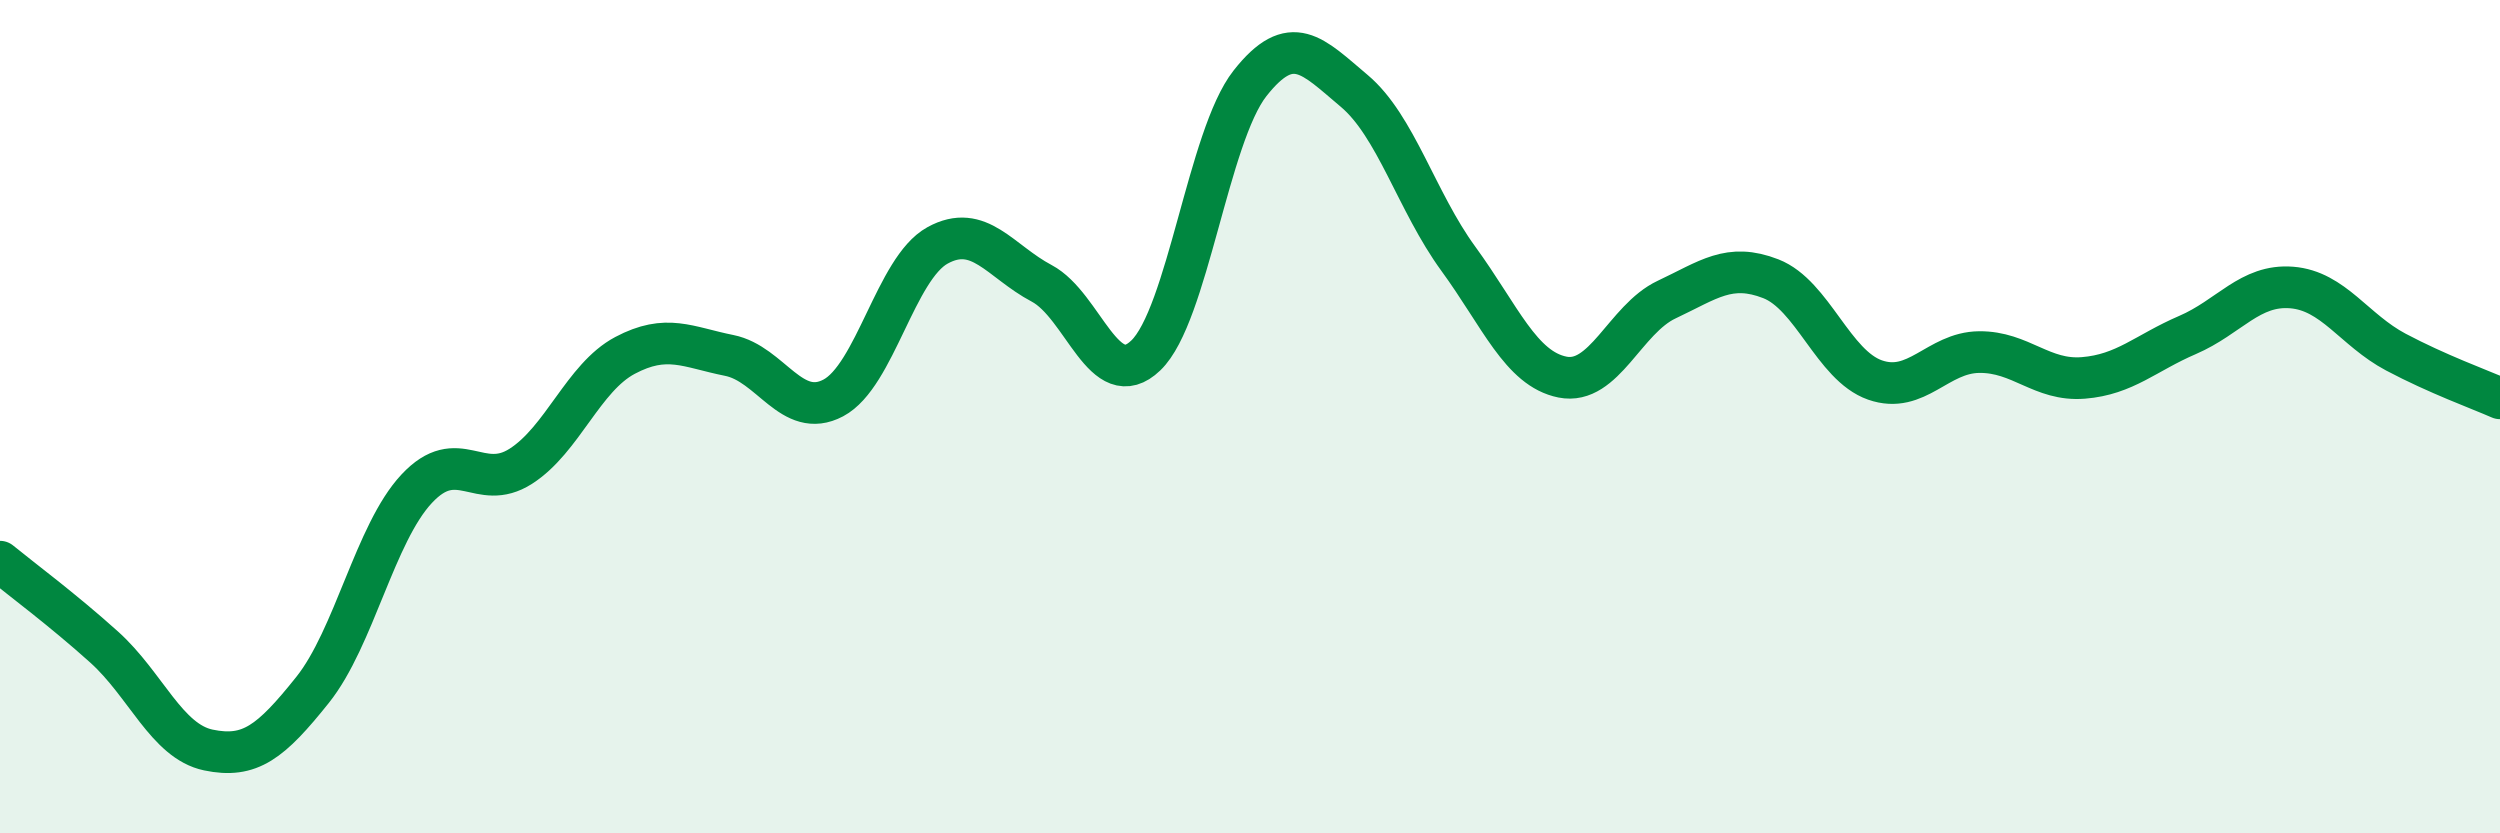 
    <svg width="60" height="20" viewBox="0 0 60 20" xmlns="http://www.w3.org/2000/svg">
      <path
        d="M 0,13.48 C 0.5,13.89 1.5,14.63 2.5,15.53 C 3.5,16.43 4,17.79 5,18 C 6,18.21 6.5,17.81 7.5,16.56 C 8.5,15.31 9,12.8 10,11.73 C 11,10.66 11.5,11.83 12.5,11.19 C 13.5,10.55 14,9.06 15,8.53 C 16,8 16.5,8.33 17.5,8.53 C 18.5,8.73 19,10.08 20,9.55 C 21,9.02 21.5,6.44 22.5,5.89 C 23.5,5.34 24,6.27 25,6.8 C 26,7.33 26.5,9.49 27.5,8.53 C 28.5,7.57 29,3.27 30,2 C 31,0.73 31.5,1.34 32.5,2.18 C 33.5,3.02 34,4.84 35,6.21 C 36,7.58 36.5,8.85 37.5,9.05 C 38.5,9.25 39,7.66 40,7.19 C 41,6.72 41.5,6.3 42.5,6.69 C 43.5,7.08 44,8.77 45,9.12 C 46,9.47 46.5,8.46 47.5,8.45 C 48.5,8.44 49,9.15 50,9.07 C 51,8.99 51.5,8.47 52.5,8.04 C 53.5,7.61 54,6.82 55,6.9 C 56,6.98 56.5,7.92 57.5,8.45 C 58.5,8.98 59.5,9.34 60,9.56L60 20L0 20Z"
        fill="#008740"
        opacity="0.1"
        stroke-linecap="round"
        stroke-linejoin="round"
      />
      <path
        d="M 0,13.48 C 0.5,13.89 1.5,14.63 2.5,15.53 C 3.5,16.43 4,17.79 5,18 C 6,18.21 6.5,17.81 7.5,16.56 C 8.5,15.31 9,12.8 10,11.73 C 11,10.66 11.5,11.83 12.5,11.19 C 13.5,10.55 14,9.06 15,8.53 C 16,8 16.5,8.33 17.5,8.53 C 18.5,8.73 19,10.08 20,9.55 C 21,9.02 21.5,6.44 22.5,5.89 C 23.5,5.34 24,6.27 25,6.8 C 26,7.33 26.5,9.49 27.5,8.53 C 28.5,7.57 29,3.27 30,2 C 31,0.73 31.5,1.34 32.5,2.18 C 33.5,3.02 34,4.84 35,6.21 C 36,7.58 36.5,8.85 37.5,9.05 C 38.5,9.25 39,7.66 40,7.19 C 41,6.72 41.5,6.3 42.5,6.69 C 43.5,7.08 44,8.77 45,9.12 C 46,9.47 46.5,8.46 47.5,8.45 C 48.5,8.44 49,9.15 50,9.07 C 51,8.99 51.5,8.47 52.5,8.04 C 53.5,7.61 54,6.82 55,6.9 C 56,6.98 56.5,7.92 57.5,8.45 C 58.5,8.98 59.5,9.34 60,9.56"
        stroke="#008740"
        stroke-width="1"
        fill="none"
        stroke-linecap="round"
        stroke-linejoin="round"
      />
    </svg>
  